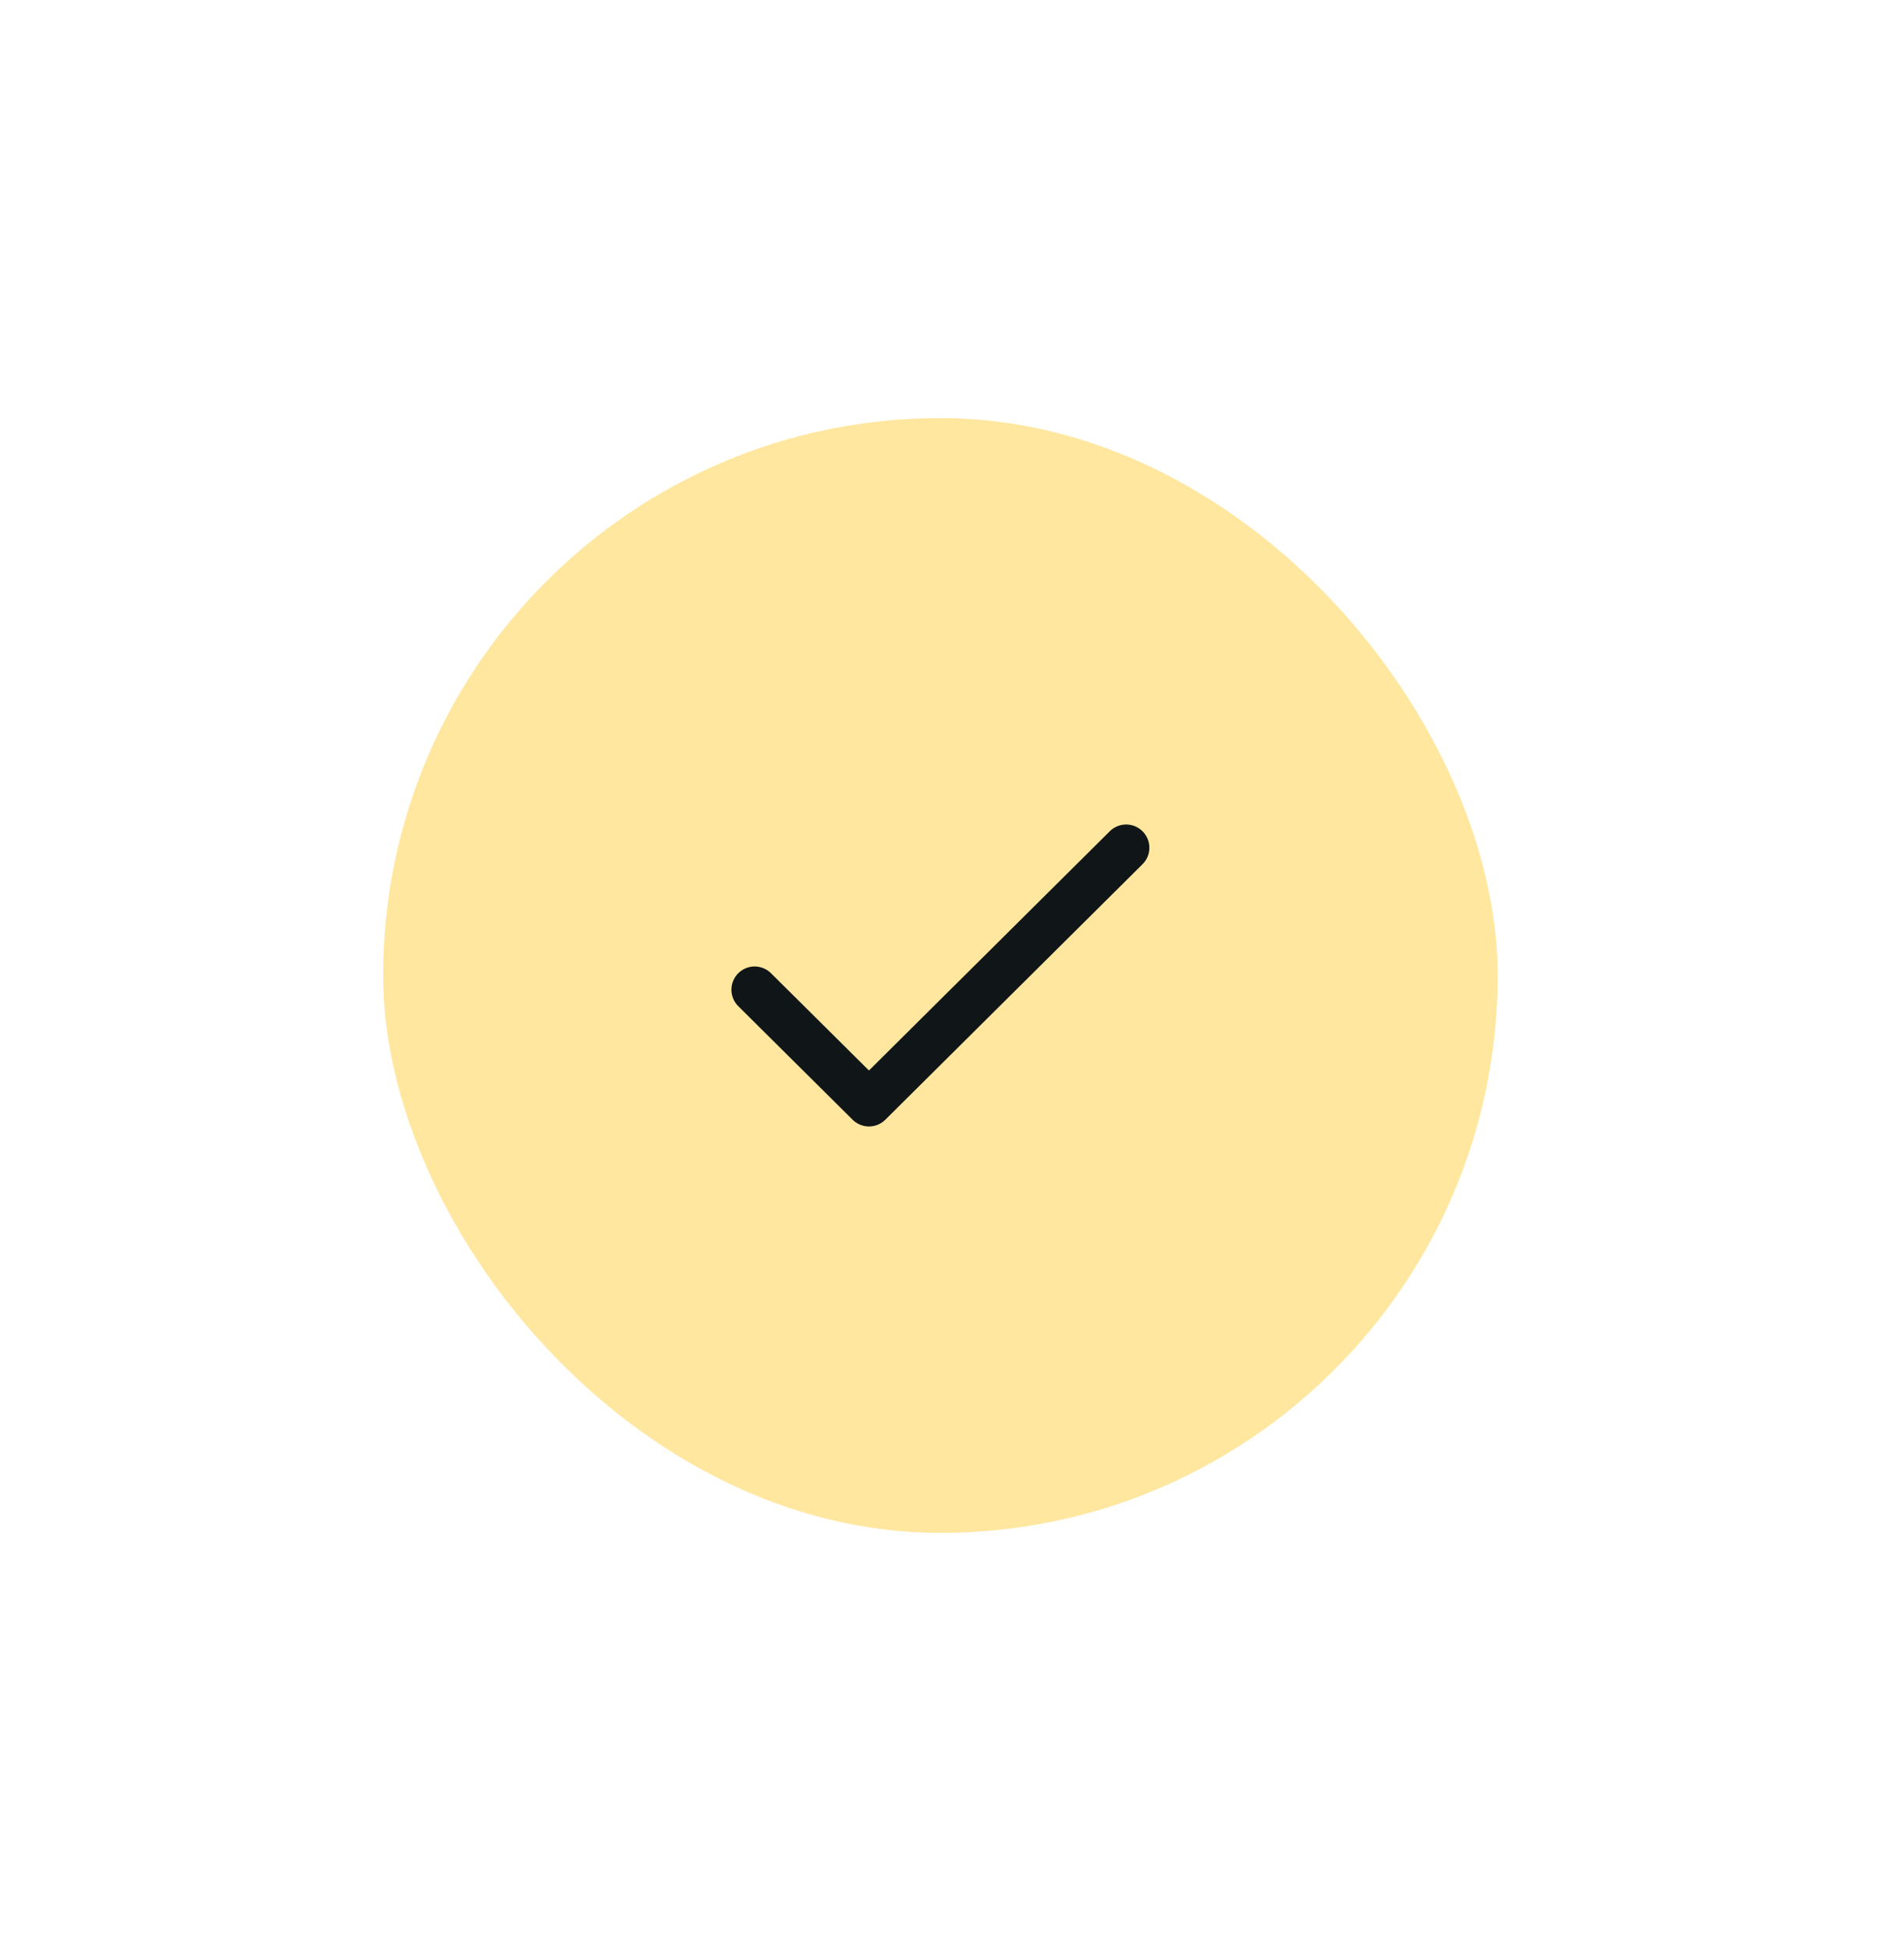 <svg width="41" height="42" viewBox="0 0 41 42" fill="none" xmlns="http://www.w3.org/2000/svg">
<rect x="8.25" y="9" width="24" height="24" rx="12" fill="#FFE79F"/>
<path d="M16.25 21.306L18.712 23.75L24.25 18.25" stroke="#101518" stroke-linecap="round" stroke-linejoin="round"/>
</svg>
